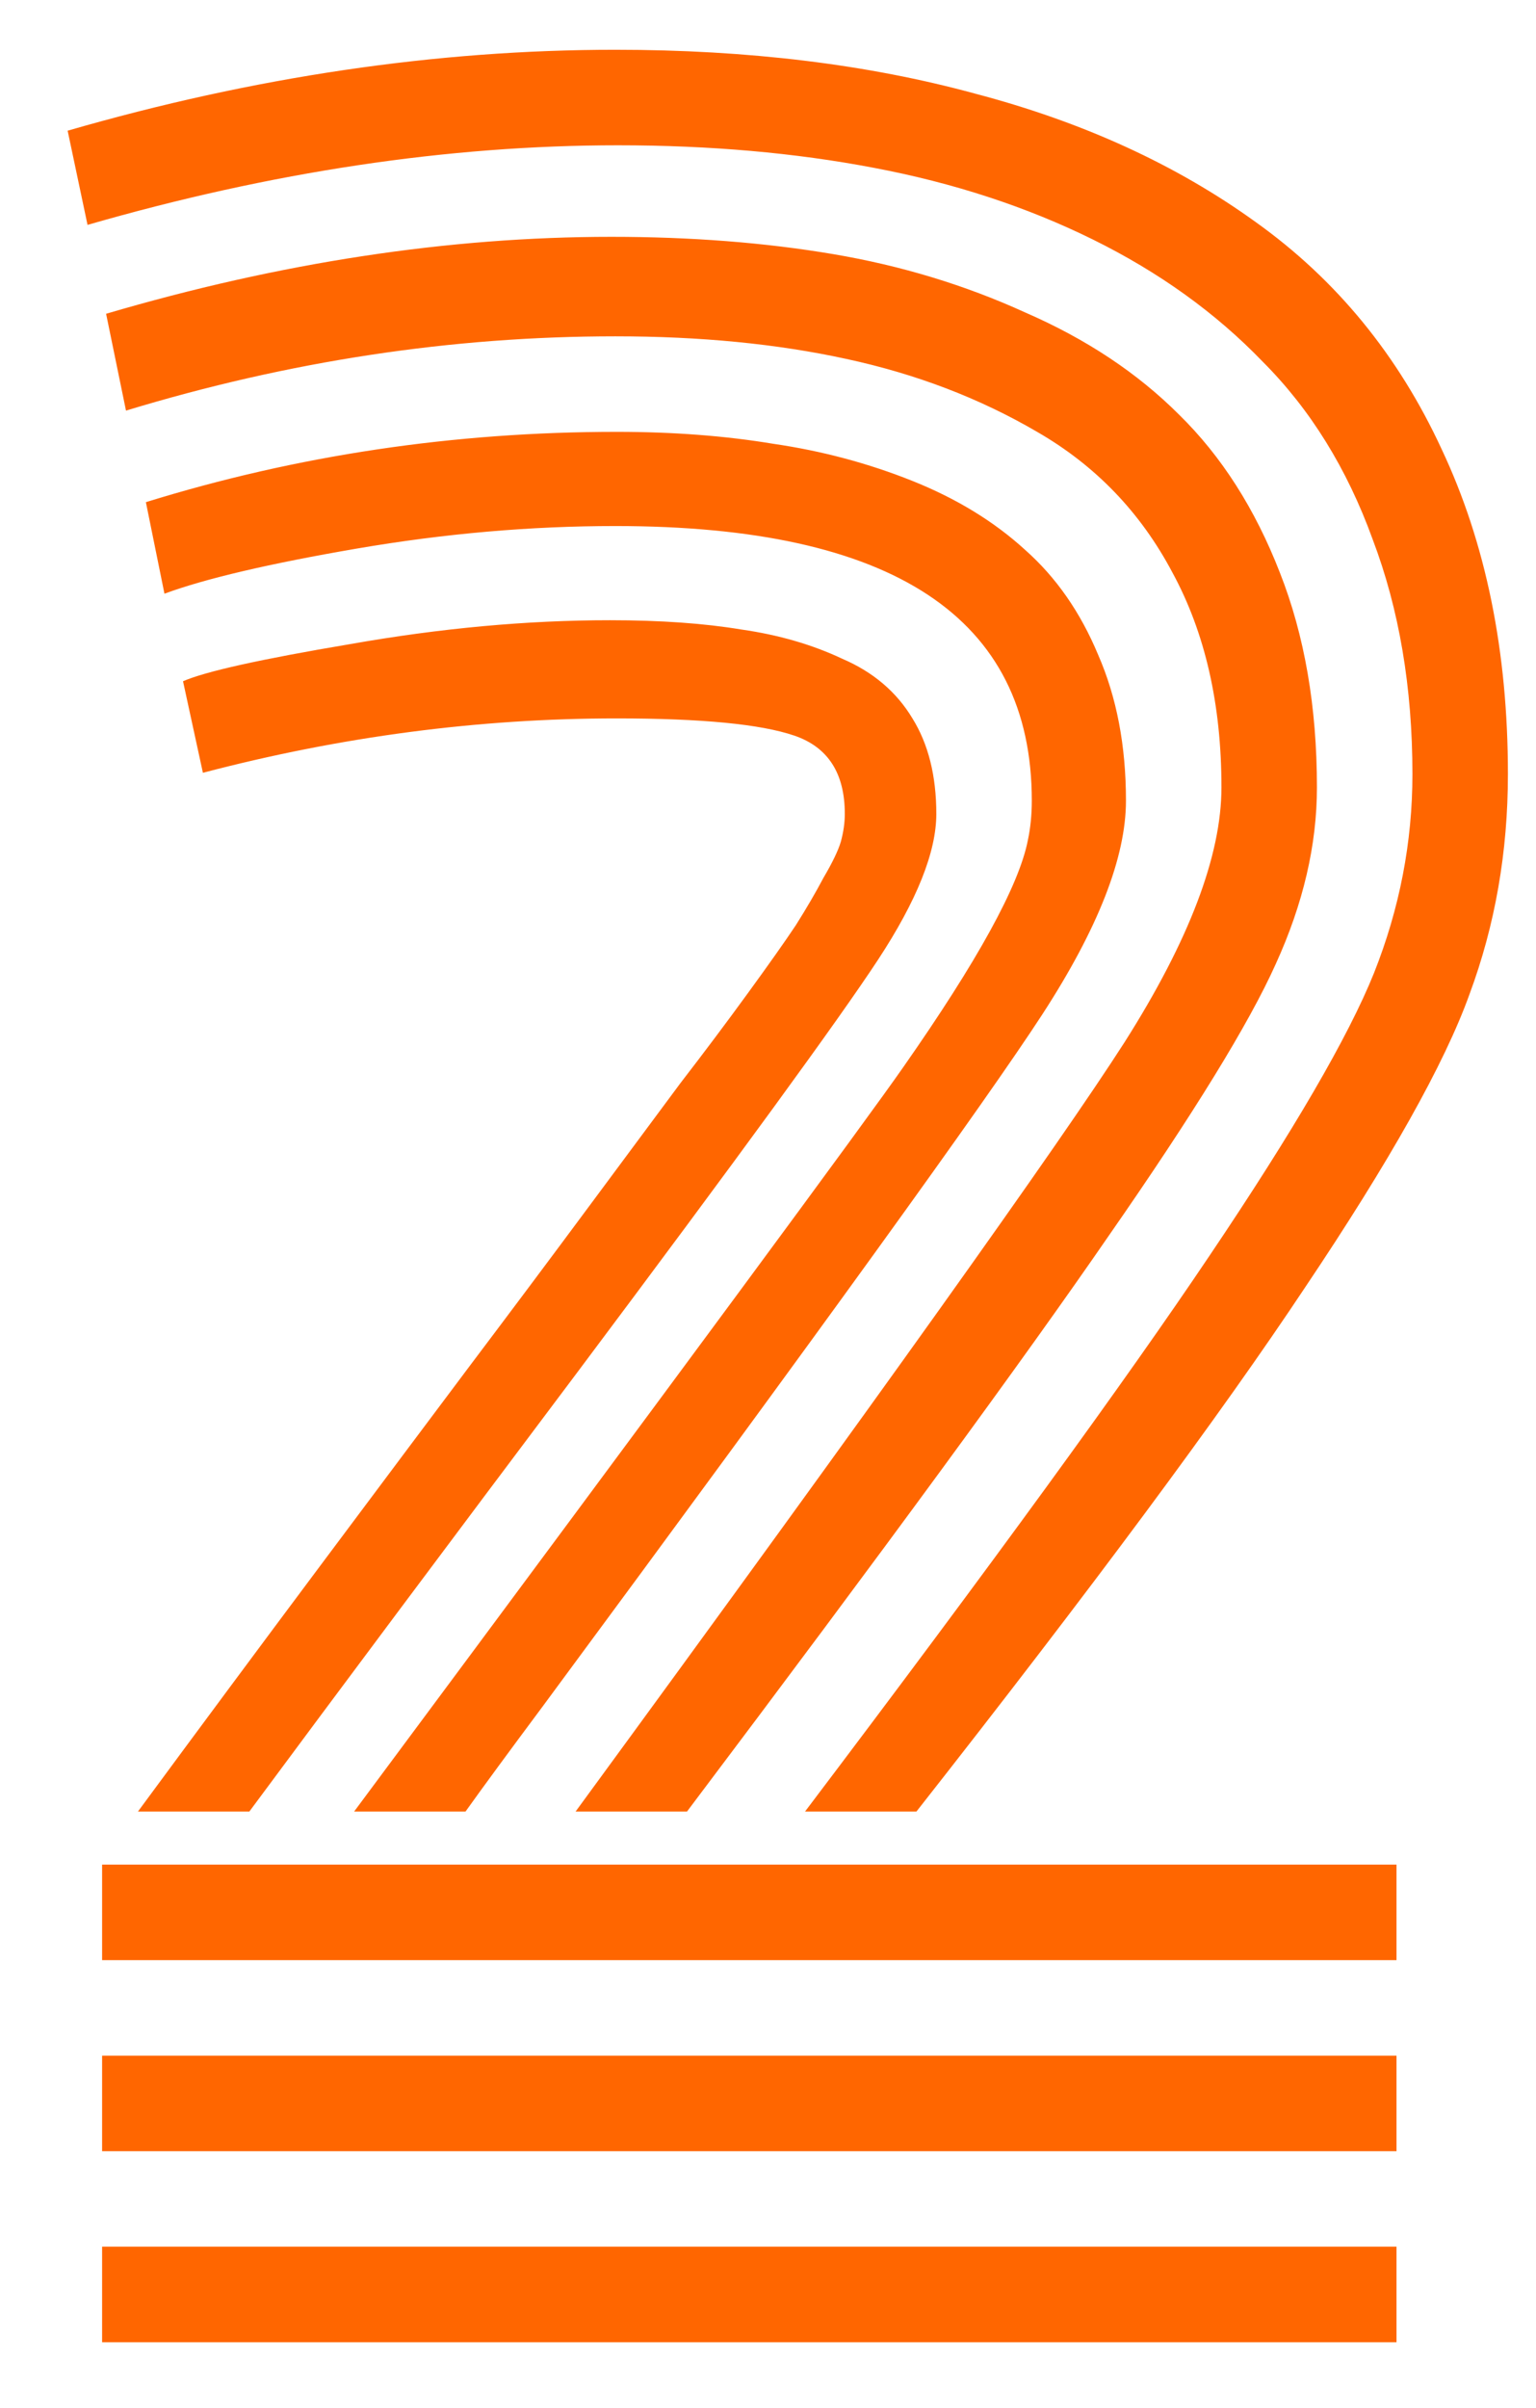 <svg xmlns="http://www.w3.org/2000/svg" width="164" height="257" viewBox="0 0 164 257" fill="none"><g clip-path="url(#clip0_58_7)"><path d="M10.903 209.219V199.023H149.106V209.219H10.903ZM10.903 229.609V219.414H149.106V229.609H10.903ZM10.903 250V239.805H149.106V250H10.903ZM26.621 193.359H14.727C21.335 184.391 27.848 175.612 34.268 167.021C40.687 158.431 46.02 151.304 50.269 145.64C54.611 139.881 58.812 134.264 62.871 128.789C66.93 123.314 70.187 118.924 72.642 115.62C75.19 112.316 77.598 109.106 79.863 105.991C82.129 102.876 83.828 100.469 84.961 98.769C86.094 96.976 87.085 95.277 87.935 93.672C88.879 92.067 89.492 90.793 89.775 89.849C90.059 88.81 90.2 87.819 90.2 86.875C90.2 82.533 88.407 79.748 84.819 78.52C81.232 77.293 74.907 76.68 65.845 76.68C51.118 76.68 36.392 78.615 21.665 82.485L19.541 72.715C21.901 71.676 27.848 70.355 37.383 68.75C47.012 67.051 56.263 66.201 65.137 66.201C70.518 66.201 75.19 66.532 79.155 67.192C83.12 67.759 86.707 68.797 89.917 70.308C93.221 71.724 95.723 73.848 97.422 76.68C99.121 79.417 99.971 82.816 99.971 86.875C99.971 90.934 97.894 96.126 93.74 102.451C89.587 108.776 78.919 123.408 61.738 146.348C47.767 164.945 36.061 180.615 26.621 193.359ZM49.702 193.359H37.808C73.019 145.97 92.56 119.491 96.431 113.921C104.36 102.593 108.797 94.522 109.741 89.707C110.024 88.385 110.166 86.969 110.166 85.459C110.166 65.918 95.345 56.148 65.703 56.148C56.641 56.148 47.437 56.95 38.091 58.555C28.745 60.16 21.901 61.764 17.559 63.369L15.576 53.599C31.719 48.595 48.475 46.094 65.845 46.094C71.886 46.094 77.456 46.519 82.554 47.368C87.746 48.123 92.702 49.445 97.422 51.333C102.142 53.221 106.154 55.675 109.458 58.696C112.762 61.623 115.358 65.352 117.246 69.883C119.229 74.414 120.22 79.606 120.22 85.459C120.22 91.501 117.246 99.1 111.299 108.257C105.352 117.414 87.557 142.052 57.915 182.173C54.328 186.987 51.59 190.716 49.702 193.359ZM73.35 193.359H61.455C93.646 149.368 113.187 121.992 120.078 111.23C126.969 100.374 130.415 91.312 130.415 84.043C130.415 75.169 128.669 67.523 125.176 61.103C121.777 54.684 116.963 49.681 110.732 46.094C104.596 42.507 97.799 39.91 90.342 38.306C82.978 36.701 74.766 35.898 65.703 35.898C48.239 35.898 30.822 38.542 13.452 43.828L11.328 33.491C29.925 28.016 47.908 25.278 65.278 25.278C73.774 25.278 81.657 25.892 88.926 27.119C96.195 28.346 103.039 30.423 109.458 33.35C115.972 36.182 121.447 39.816 125.884 44.253C130.415 48.69 134.002 54.307 136.646 61.103C139.289 67.806 140.61 75.453 140.61 84.043C140.61 90.179 139.147 96.457 136.221 102.876C133.389 109.201 127.441 118.877 118.379 131.904C109.411 144.932 94.401 165.417 73.35 193.359ZM97.847 193.359H85.952C105.871 167.021 120.267 147.244 129.141 134.028C138.109 120.718 143.962 110.664 146.699 103.867C149.437 96.976 150.806 89.896 150.806 82.627C150.806 73.376 149.39 65.021 146.558 57.563C143.82 50.011 139.902 43.687 134.805 38.589C129.801 33.397 123.76 29.054 116.68 25.561C109.6 22.069 101.812 19.52 93.315 17.915C84.914 16.31 75.804 15.508 65.986 15.508C47.861 15.508 28.981 18.34 9.346 24.004L7.222 13.95C27.14 8.192 46.634 5.312 65.703 5.312C79.863 5.312 92.655 6.87 104.077 9.985C115.594 13.006 125.601 17.585 134.097 23.721C142.687 29.857 149.295 37.928 153.921 47.935C158.641 57.941 161.001 69.505 161.001 82.627C161.001 90.934 159.632 98.769 156.895 106.133C154.251 113.496 148.398 123.927 139.336 137.427C130.368 150.926 116.538 169.57 97.847 193.359Z" fill="#FF6600"></path></g><defs><clipPath id="clip0_58_7"><rect width="164" height="257" fill="white"></rect></clipPath></defs></svg>